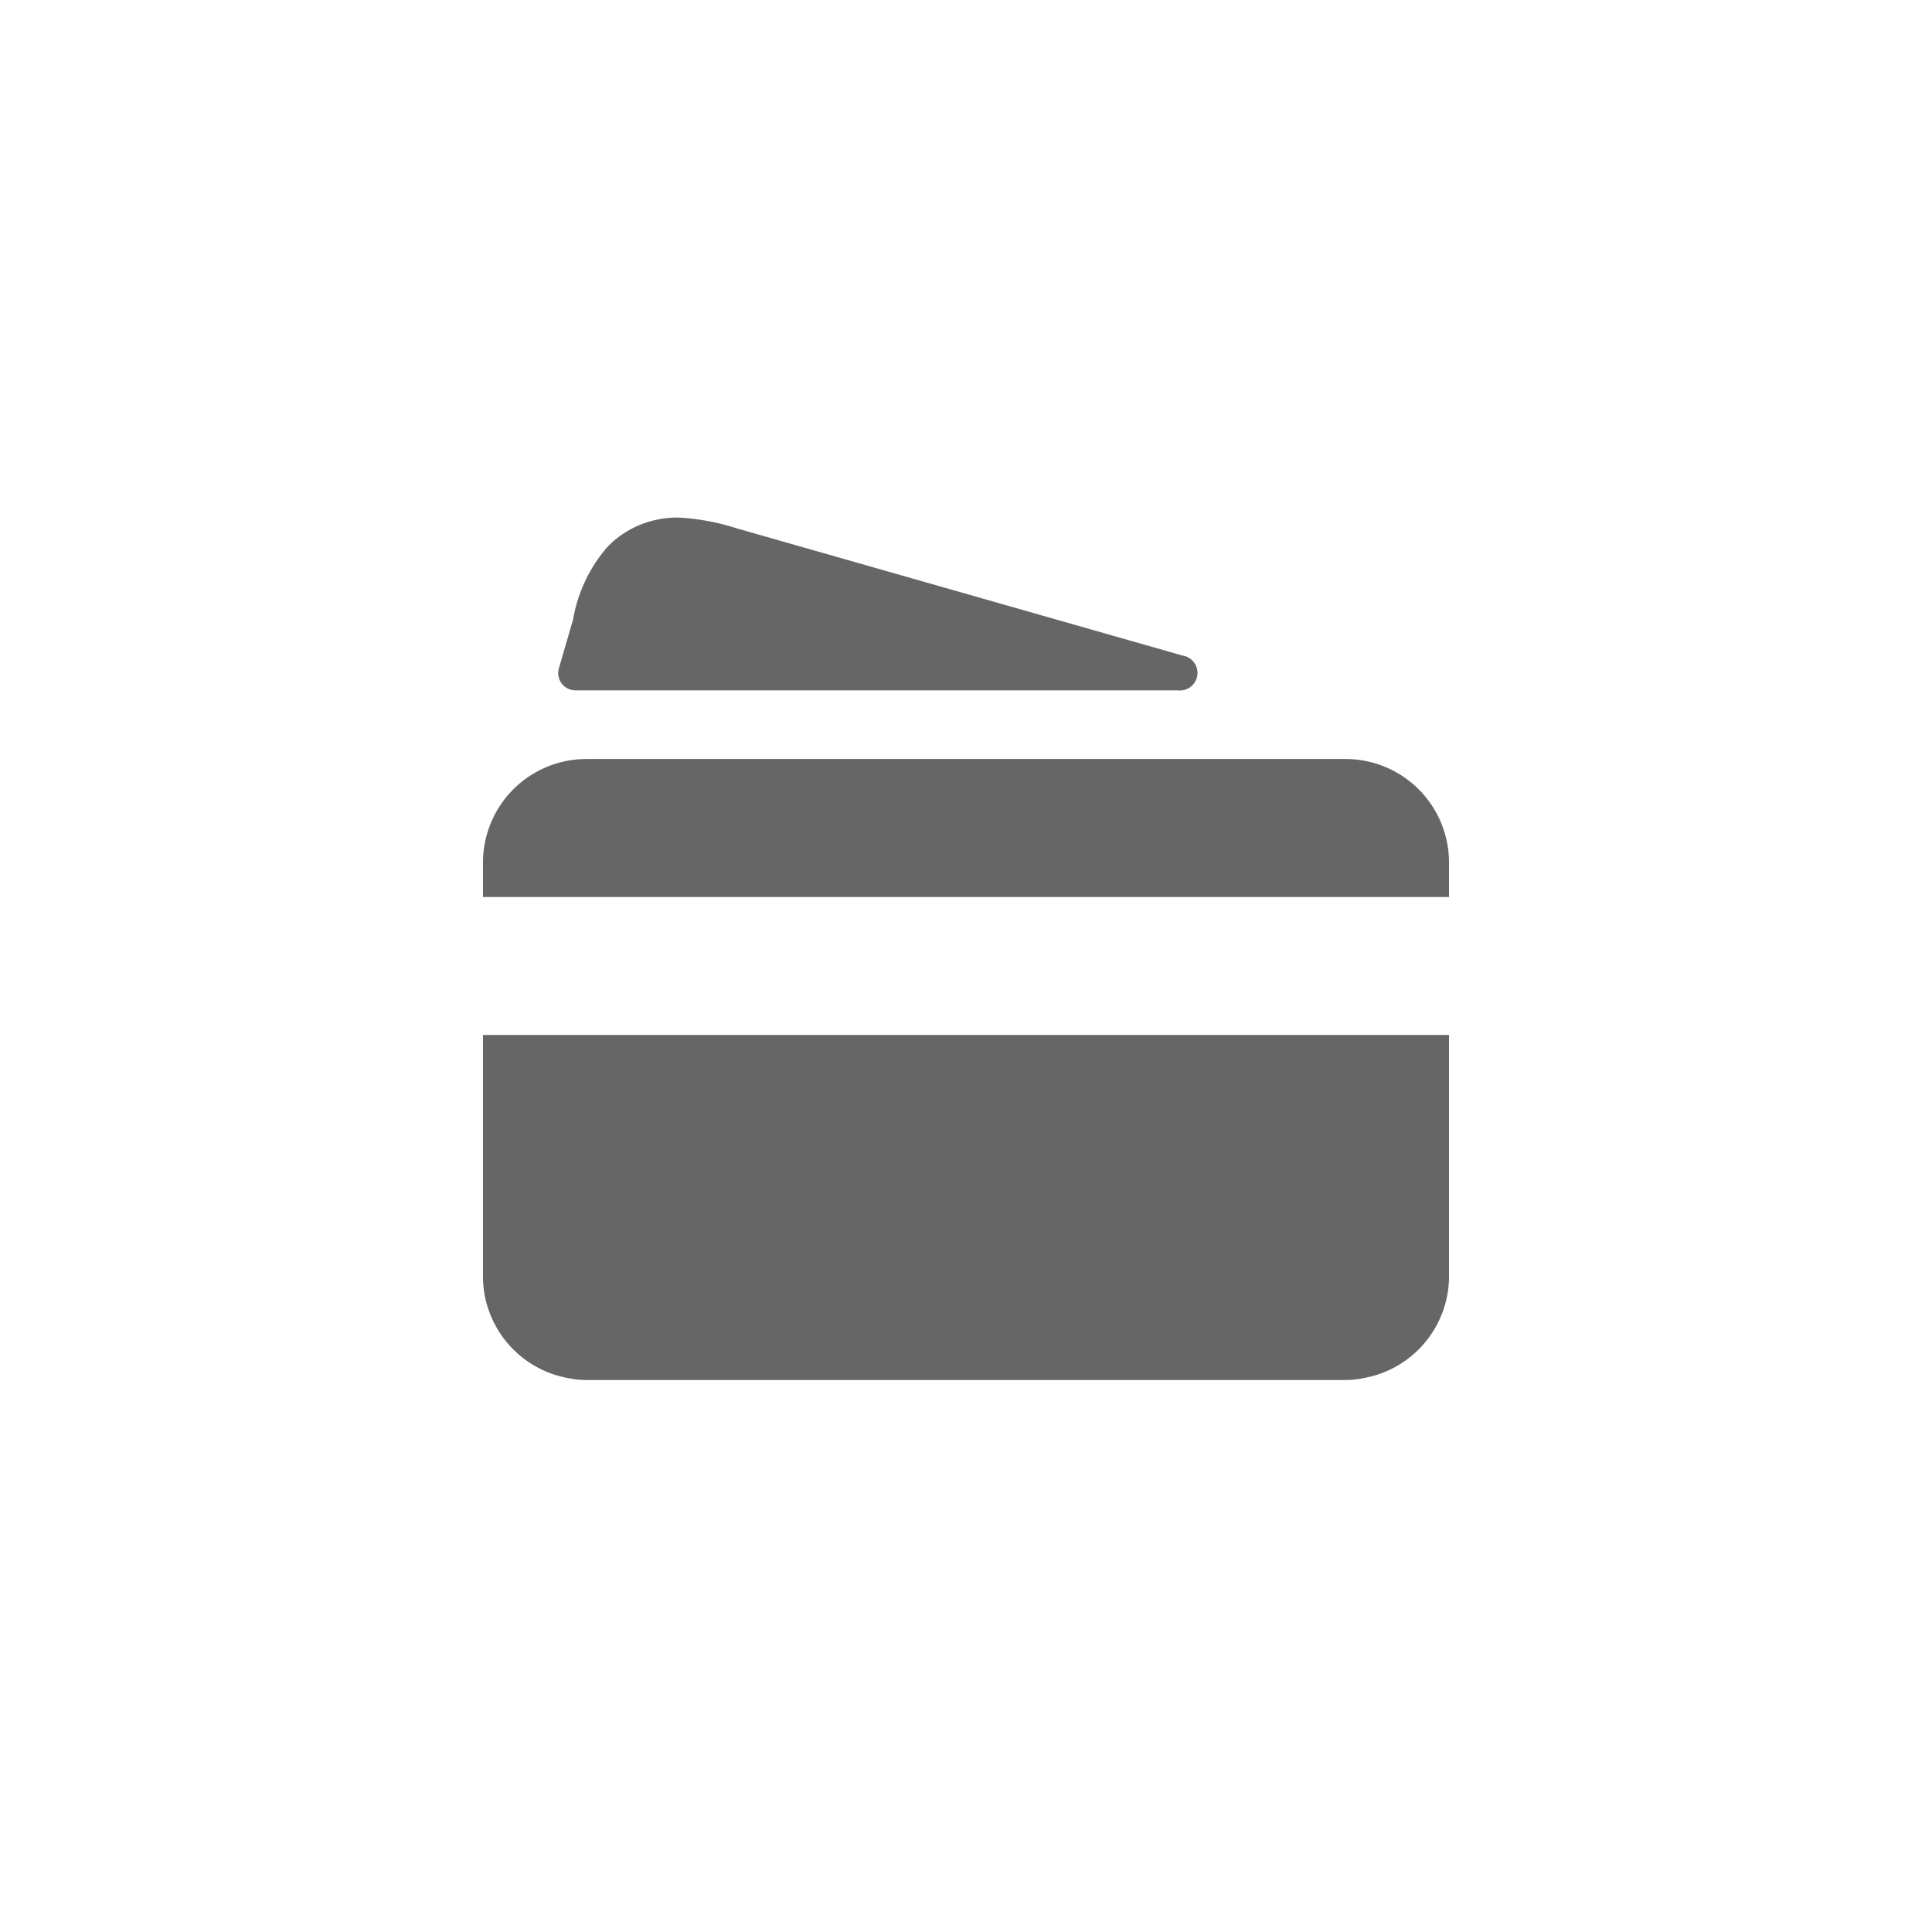<svg id="Grid_and_spacing" data-name="Grid and spacing" xmlns="http://www.w3.org/2000/svg" viewBox="0 0 56 56"><defs><style>.cls-1{fill:#666;}</style></defs><path class="cls-1" d="M14,37s0,0,0,.06a3,3,0,0,0,2.44,2.88A2.51,2.51,0,0,0,17,40H39a2.51,2.51,0,0,0,.55-.06A3,3,0,0,0,42,37.06s0,0,0-.06V30H14Z"/><path class="cls-1" d="M39,22H17a3,3,0,0,0-3,3v1H42V25A3,3,0,0,0,39,22Z"/><path class="cls-1" d="M34.27,19,21.34,15.31A6.6,6.6,0,0,0,19.62,15a3,3,0,0,0-.61.07,2.76,2.76,0,0,0-1.4.78,4.31,4.31,0,0,0-1,2.11l-.41,1.41a.5.5,0,0,0,.48.64H34.13A.5.5,0,0,0,34.27,19Z"/></svg>
